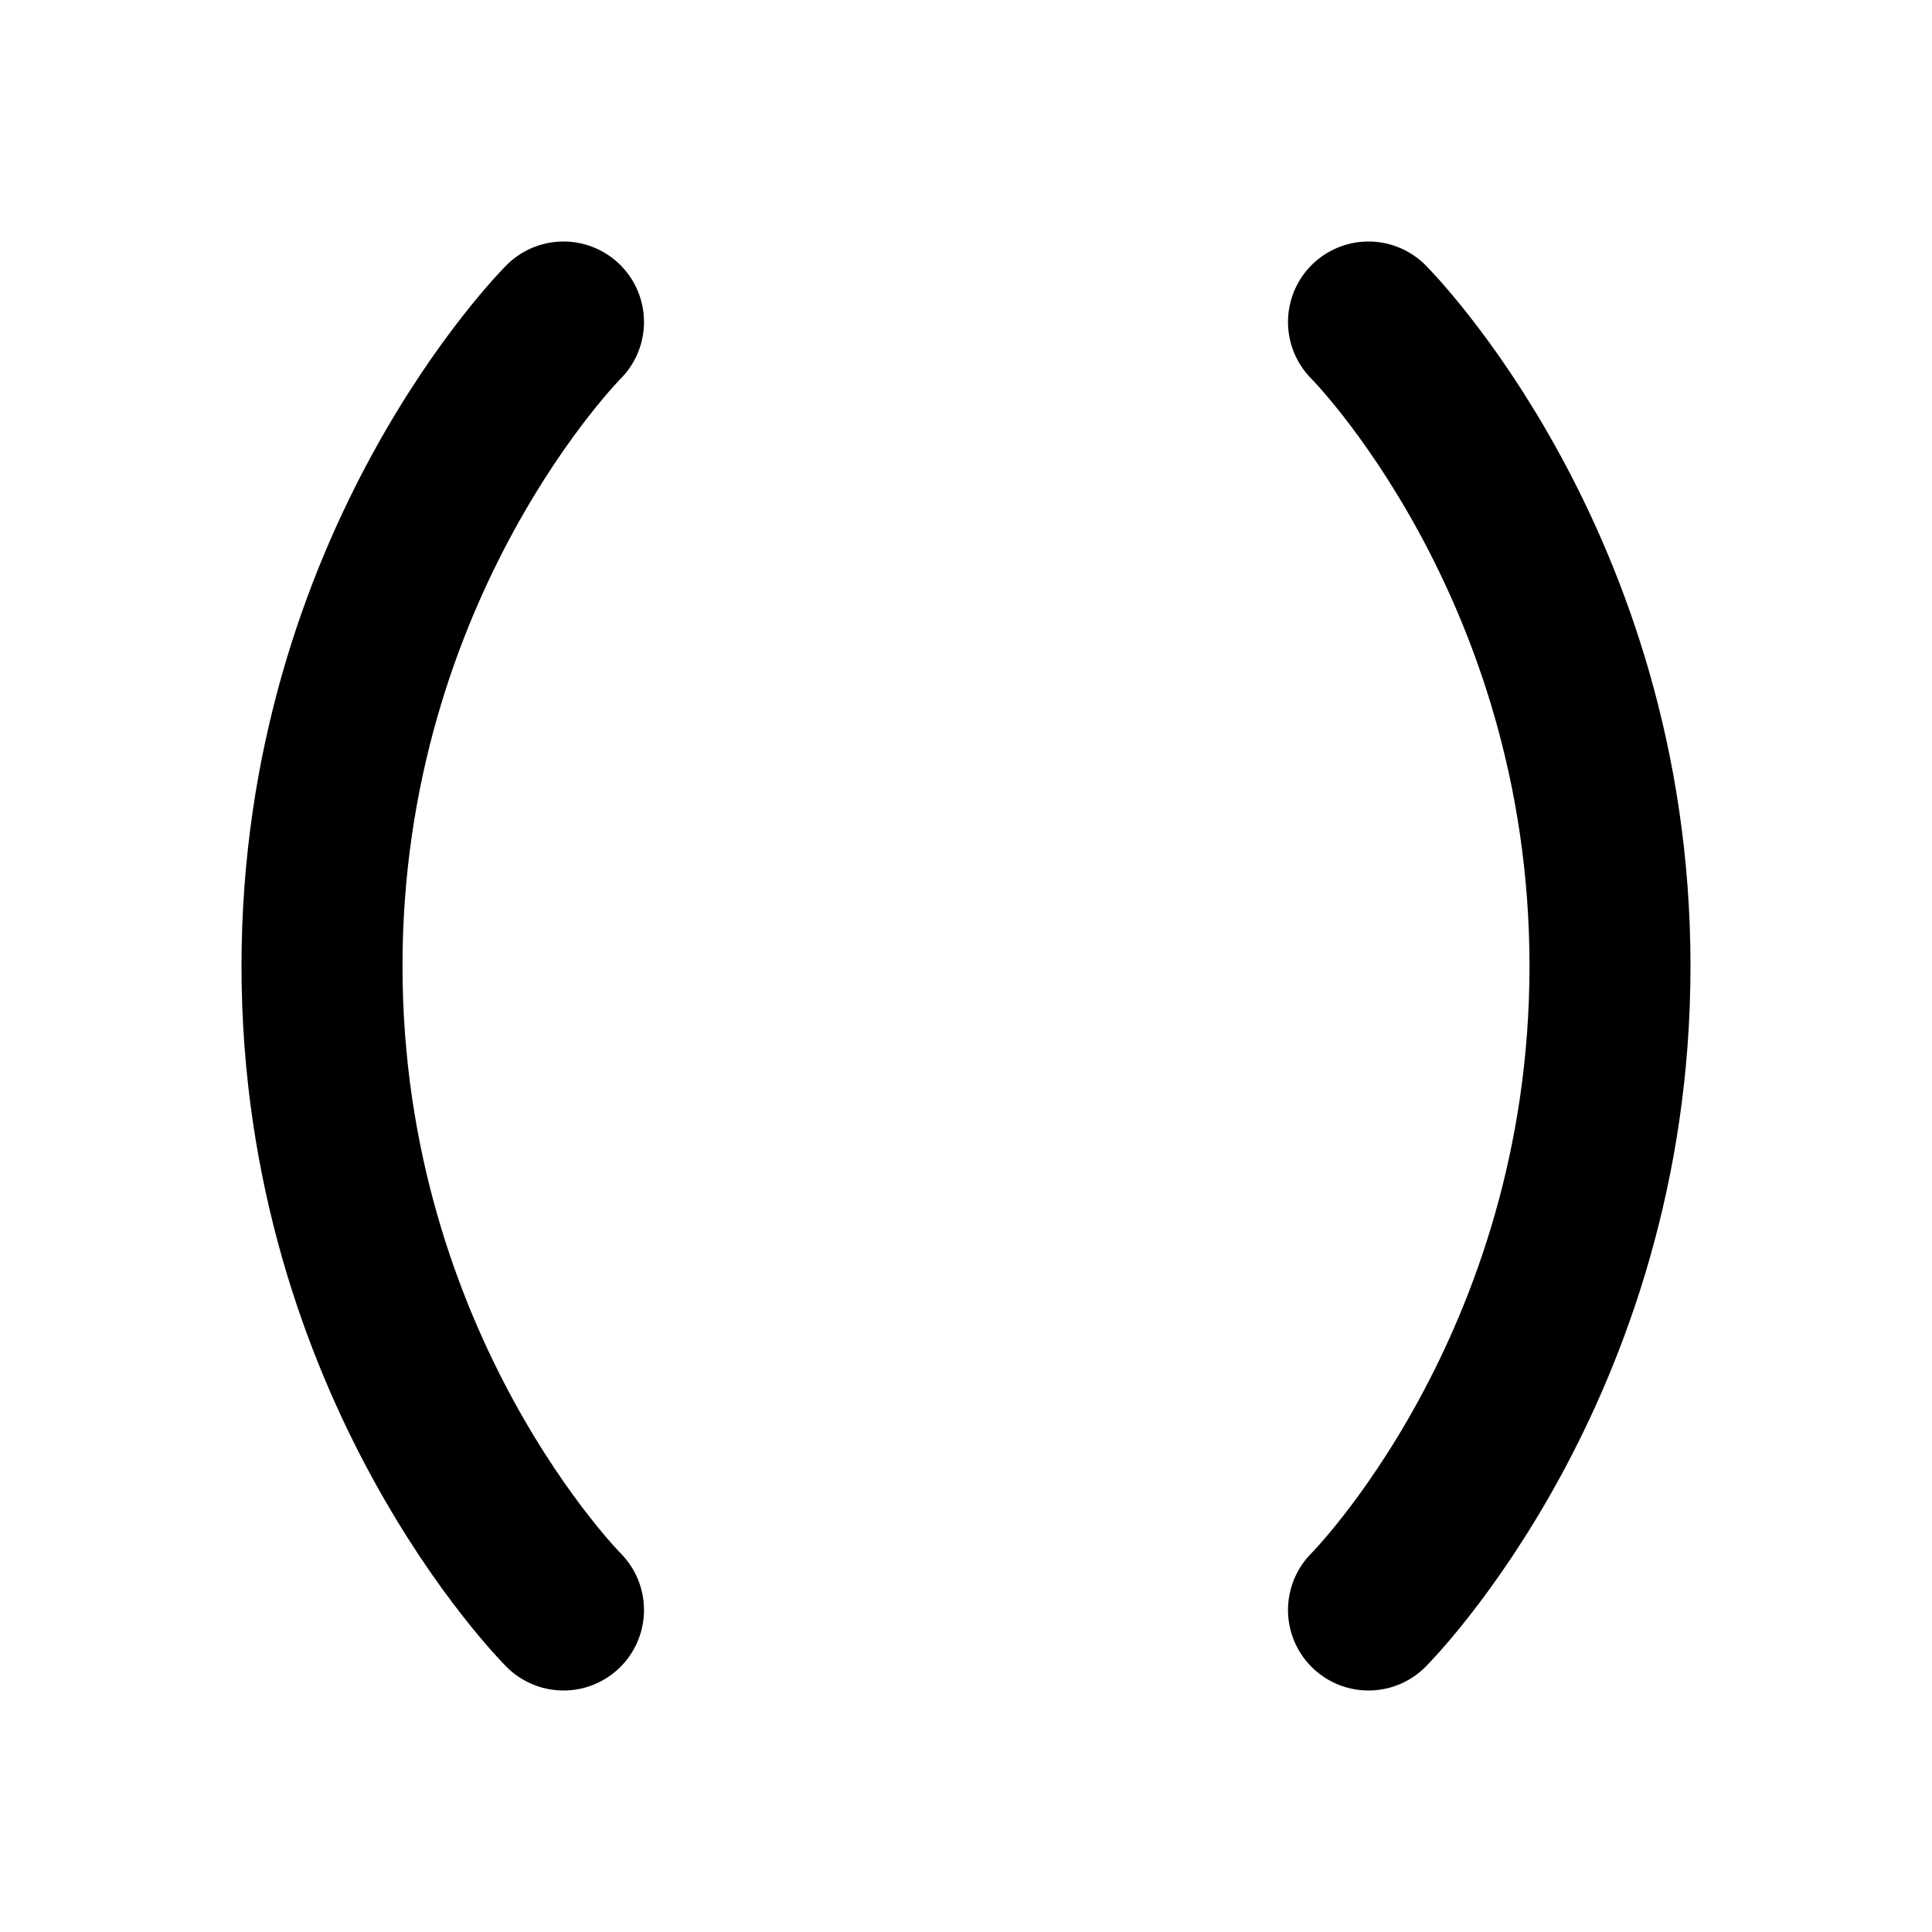 <svg xmlns="http://www.w3.org/2000/svg" viewBox="0 0 24 24" width="1em" height="1em">
<path fill="none" stroke="currentColor" stroke-linecap="round" stroke-linejoin="round" stroke-width="2" d="M7 4C7 4 4 7 4 12C4 17 7 20 7 20M17 4C17 4 20 7 20 12C20 17 17 20 17 20"/>
</svg>
